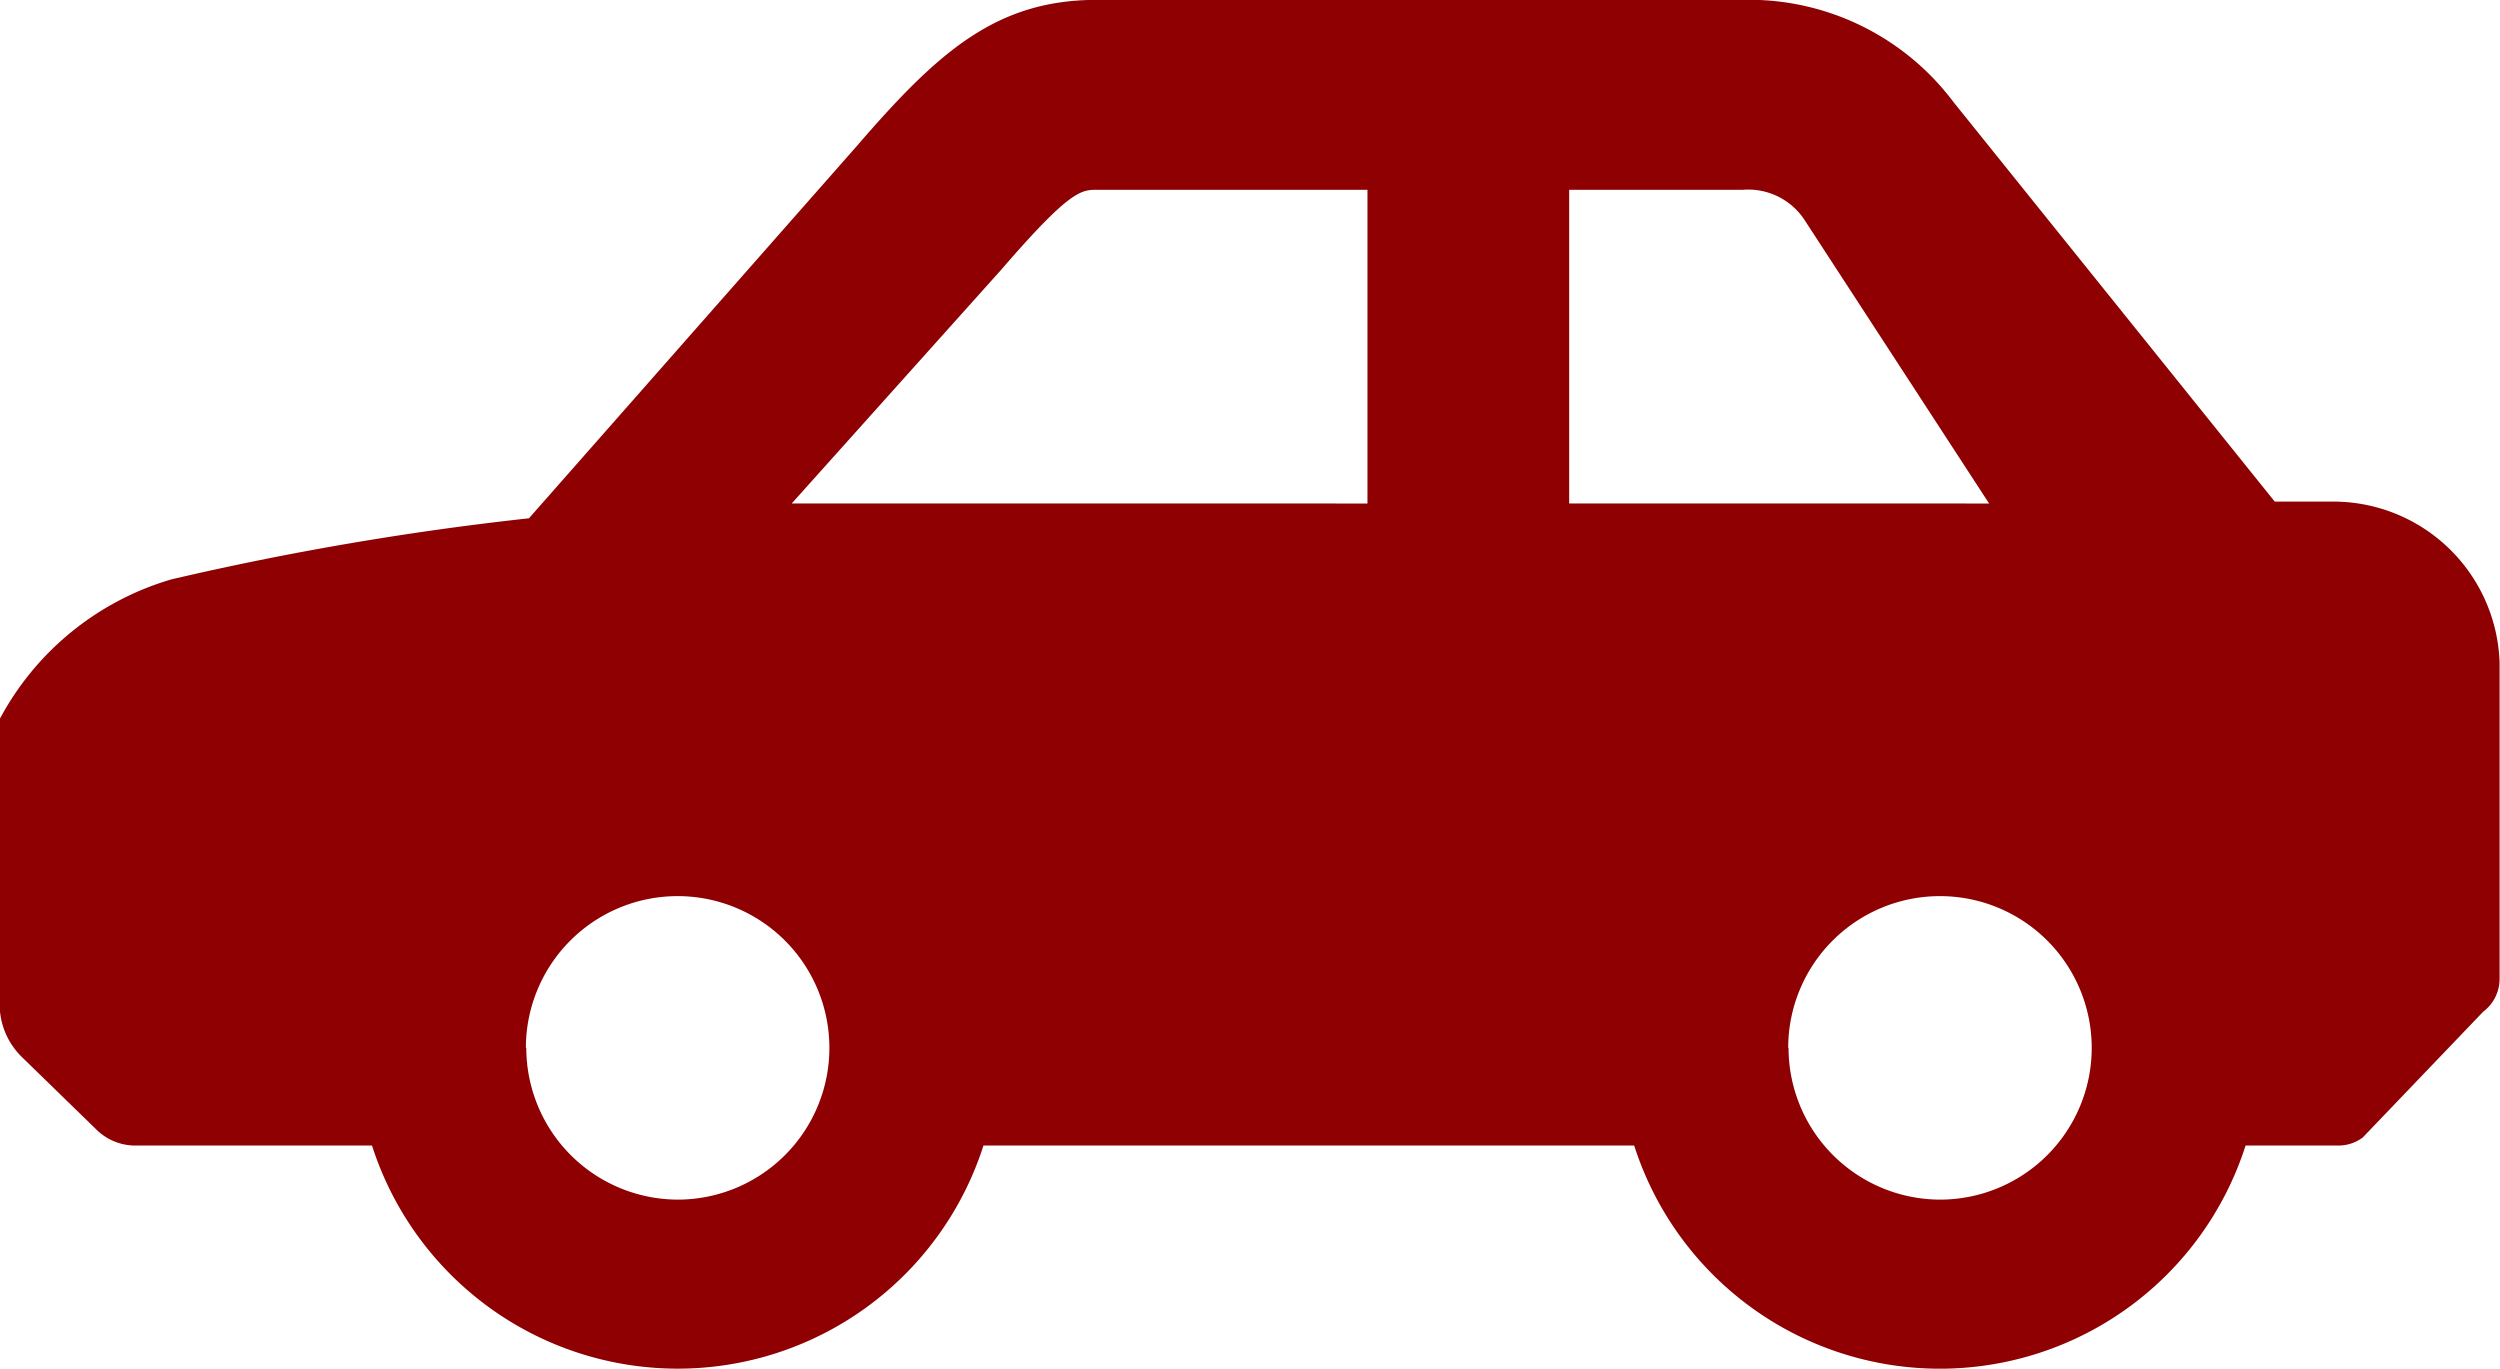 <svg xmlns="http://www.w3.org/2000/svg" width="36.524" height="20.001" viewBox="0 0 36.524 20.001">
  <path id="ico_car" d="M730.2,4355.834V4360a1.077,1.077,0,0,0,.325.77l1.094,1.065a.807.807,0,0,0,.563.228h3.458a4.69,4.69,0,0,0,8.933,0h9.507a4.689,4.689,0,0,0,8.932,0h1.354a.593.593,0,0,0,.358-.118l1.759-1.837a.6.6,0,0,0,.24-.479v-4.619a2.432,2.432,0,0,0-2.421-2.355l-.864,0-4.695-5.839a3.735,3.735,0,0,0-3.079-1.491h-9.431c-1.47,0-2.317.754-3.5,2.124l-4.8,5.45a44.11,44.11,0,0,0-5.222.892A4.169,4.169,0,0,0,730.2,4355.834Zm26.13,4.8a2.217,2.217,0,1,1,2.216,2.219A2.219,2.219,0,0,1,756.335,4360.636Zm-3.2-7.952V4348.1h2.534a.984.984,0,0,1,.91.449l2.691,4.134Zm-11.358,0,3.068-3.423c1-1.159,1.163-1.159,1.393-1.159h3.95v4.583Zm-3.884,7.952a2.217,2.217,0,1,1,2.216,2.219A2.219,2.219,0,0,1,737.894,4360.636Z" transform="translate(-730.205 -4345.327)" fill="#8e0001"/>
</svg>
